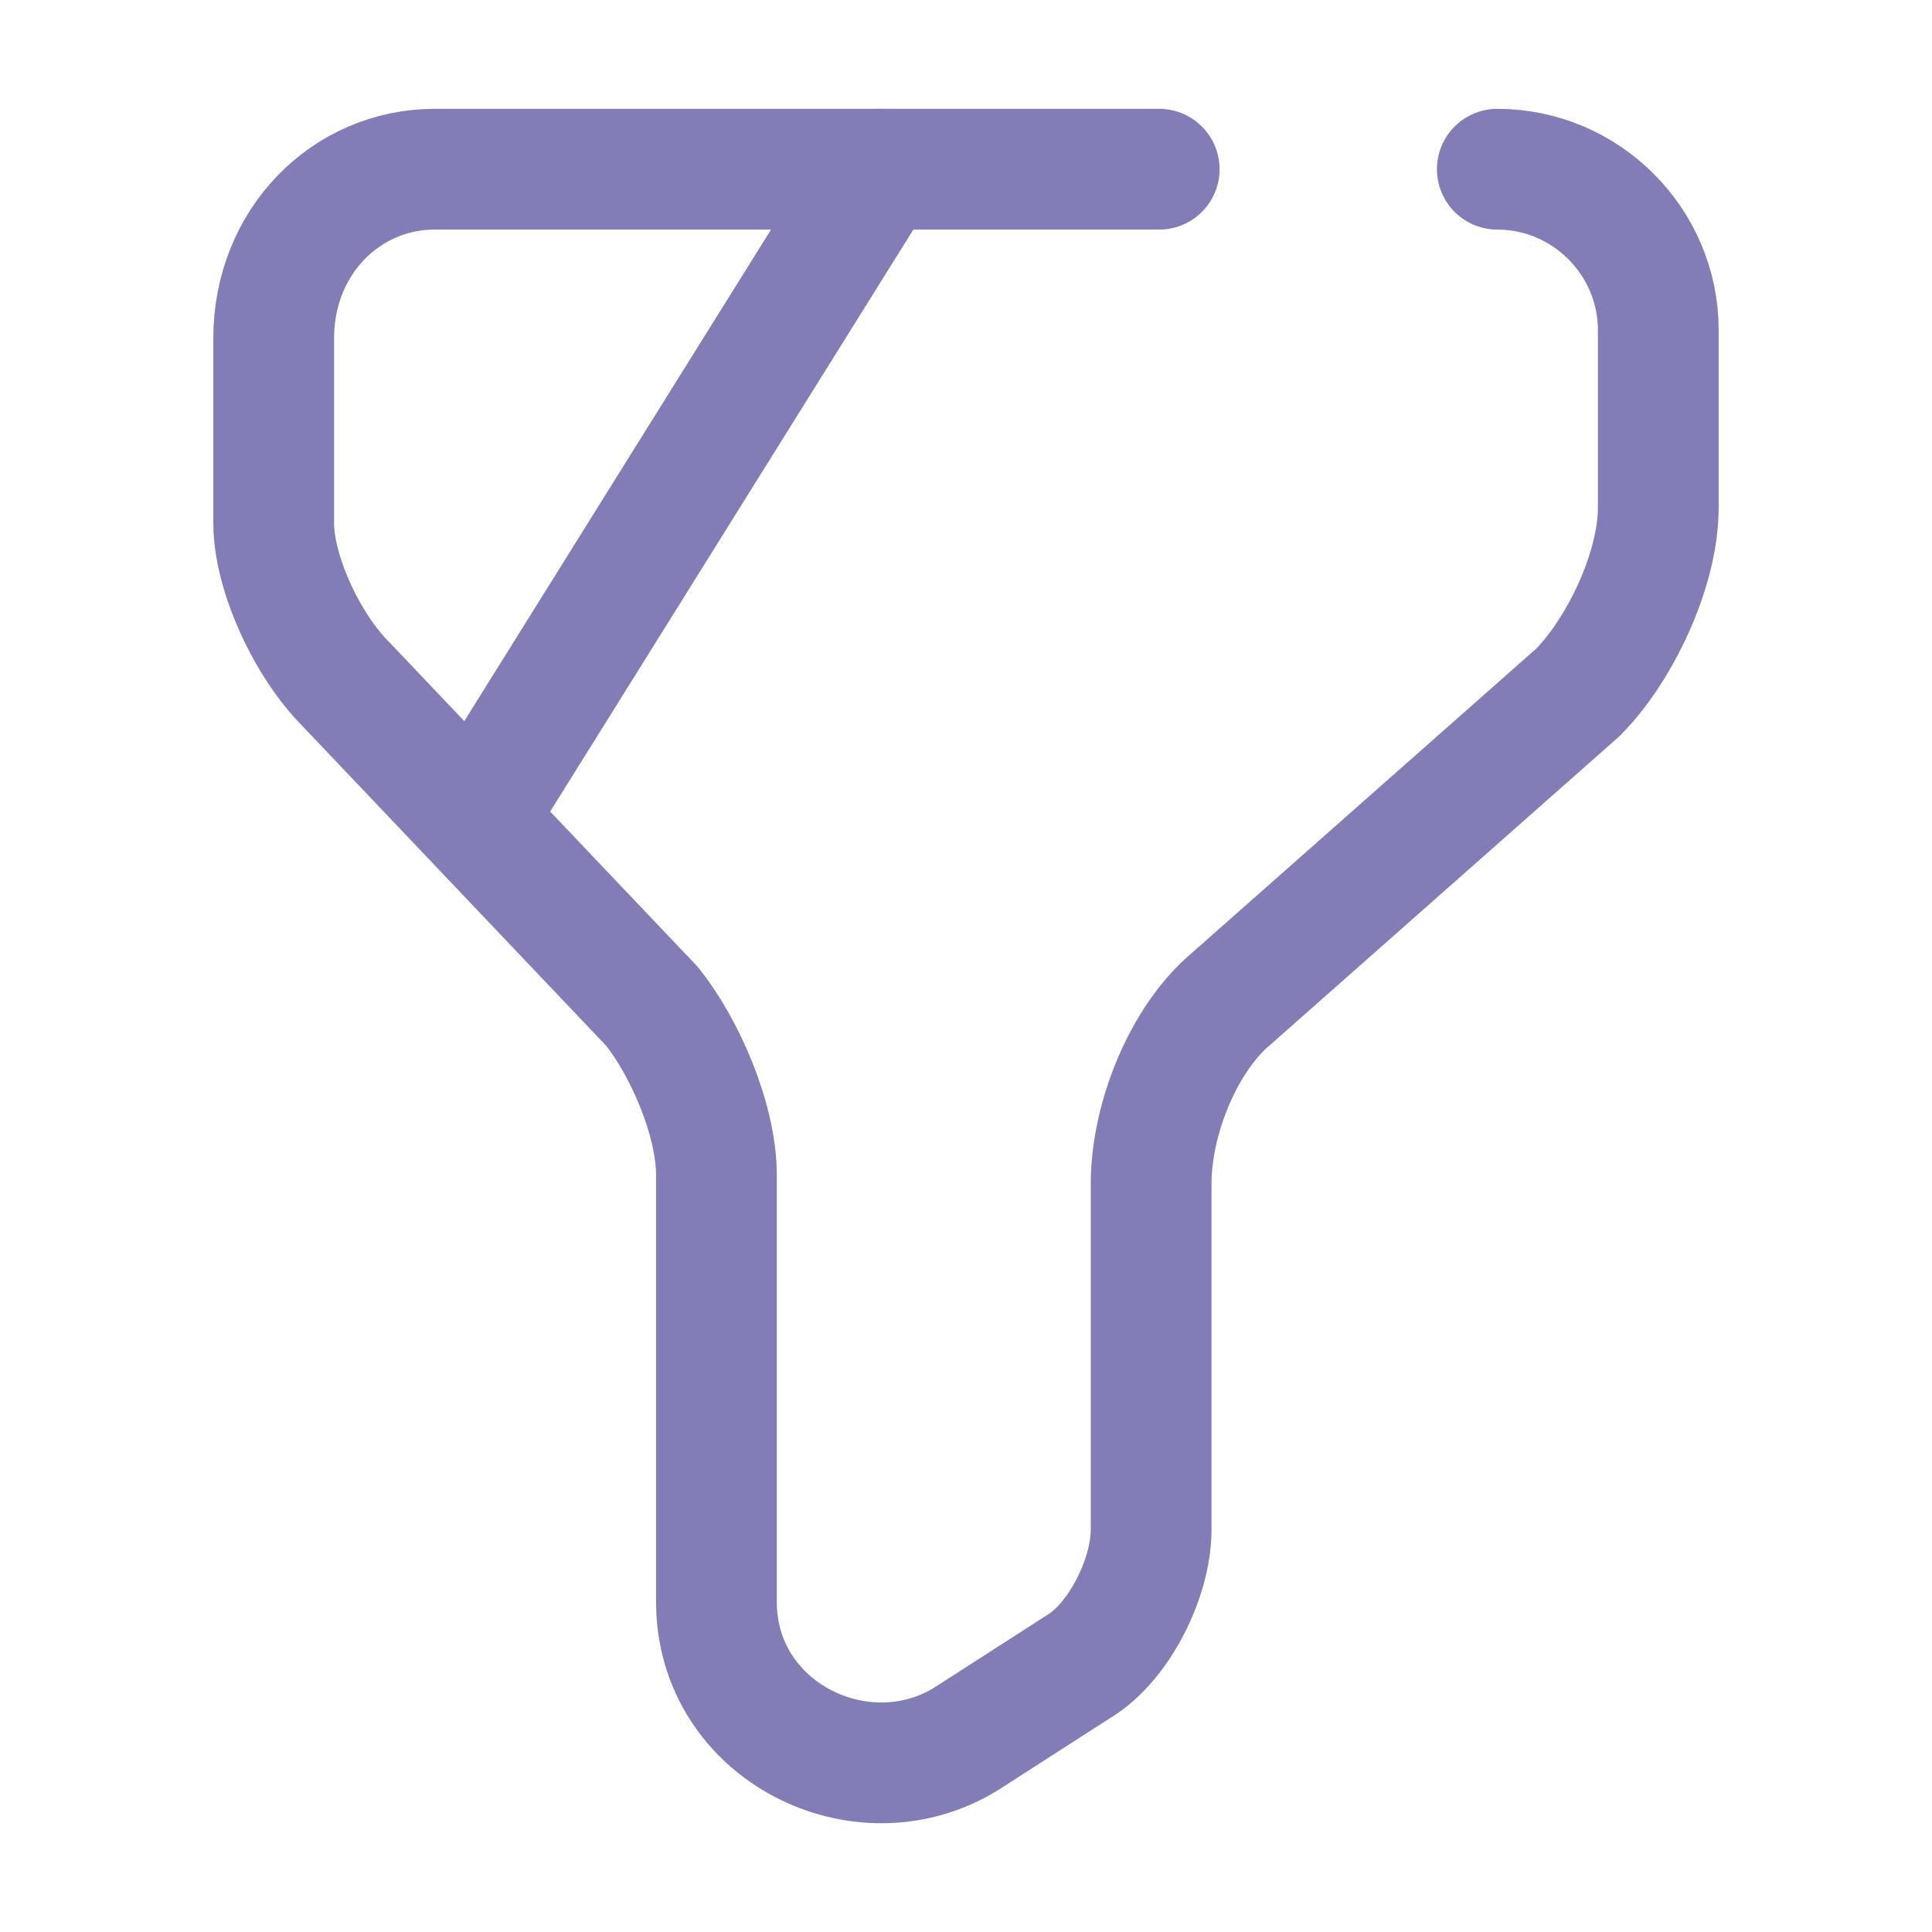 <svg width="24" height="24" viewBox="0 0 24 24" fill="none" xmlns="http://www.w3.org/2000/svg">
<path d="M18.6 2.102C19.7 2.102 20.6 3.002 20.6 4.102V6.302C20.6 7.102 20.1 8.102 19.6 8.602L15.3 12.402C14.7 12.902 14.3 13.902 14.3 14.702V19.002C14.3 19.602 13.9 20.402 13.4 20.702L12 21.602C10.7 22.402 8.9 21.502 8.9 19.902V14.602C8.9 13.902 8.5 13.002 8.1 12.502L4.3 8.502C3.8 8.002 3.4 7.102 3.4 6.502V4.202C3.4 3.002 4.3 2.102 5.4 2.102H14.4" stroke="#827CB7" stroke-width="1.5" stroke-miterlimit="10" stroke-linecap="round" stroke-linejoin="round"/>
<path d="M10.93 2.102L6 10.002" stroke="#827CB7" stroke-width="1.5" stroke-miterlimit="10" stroke-linecap="round" stroke-linejoin="round"/>
</svg>
